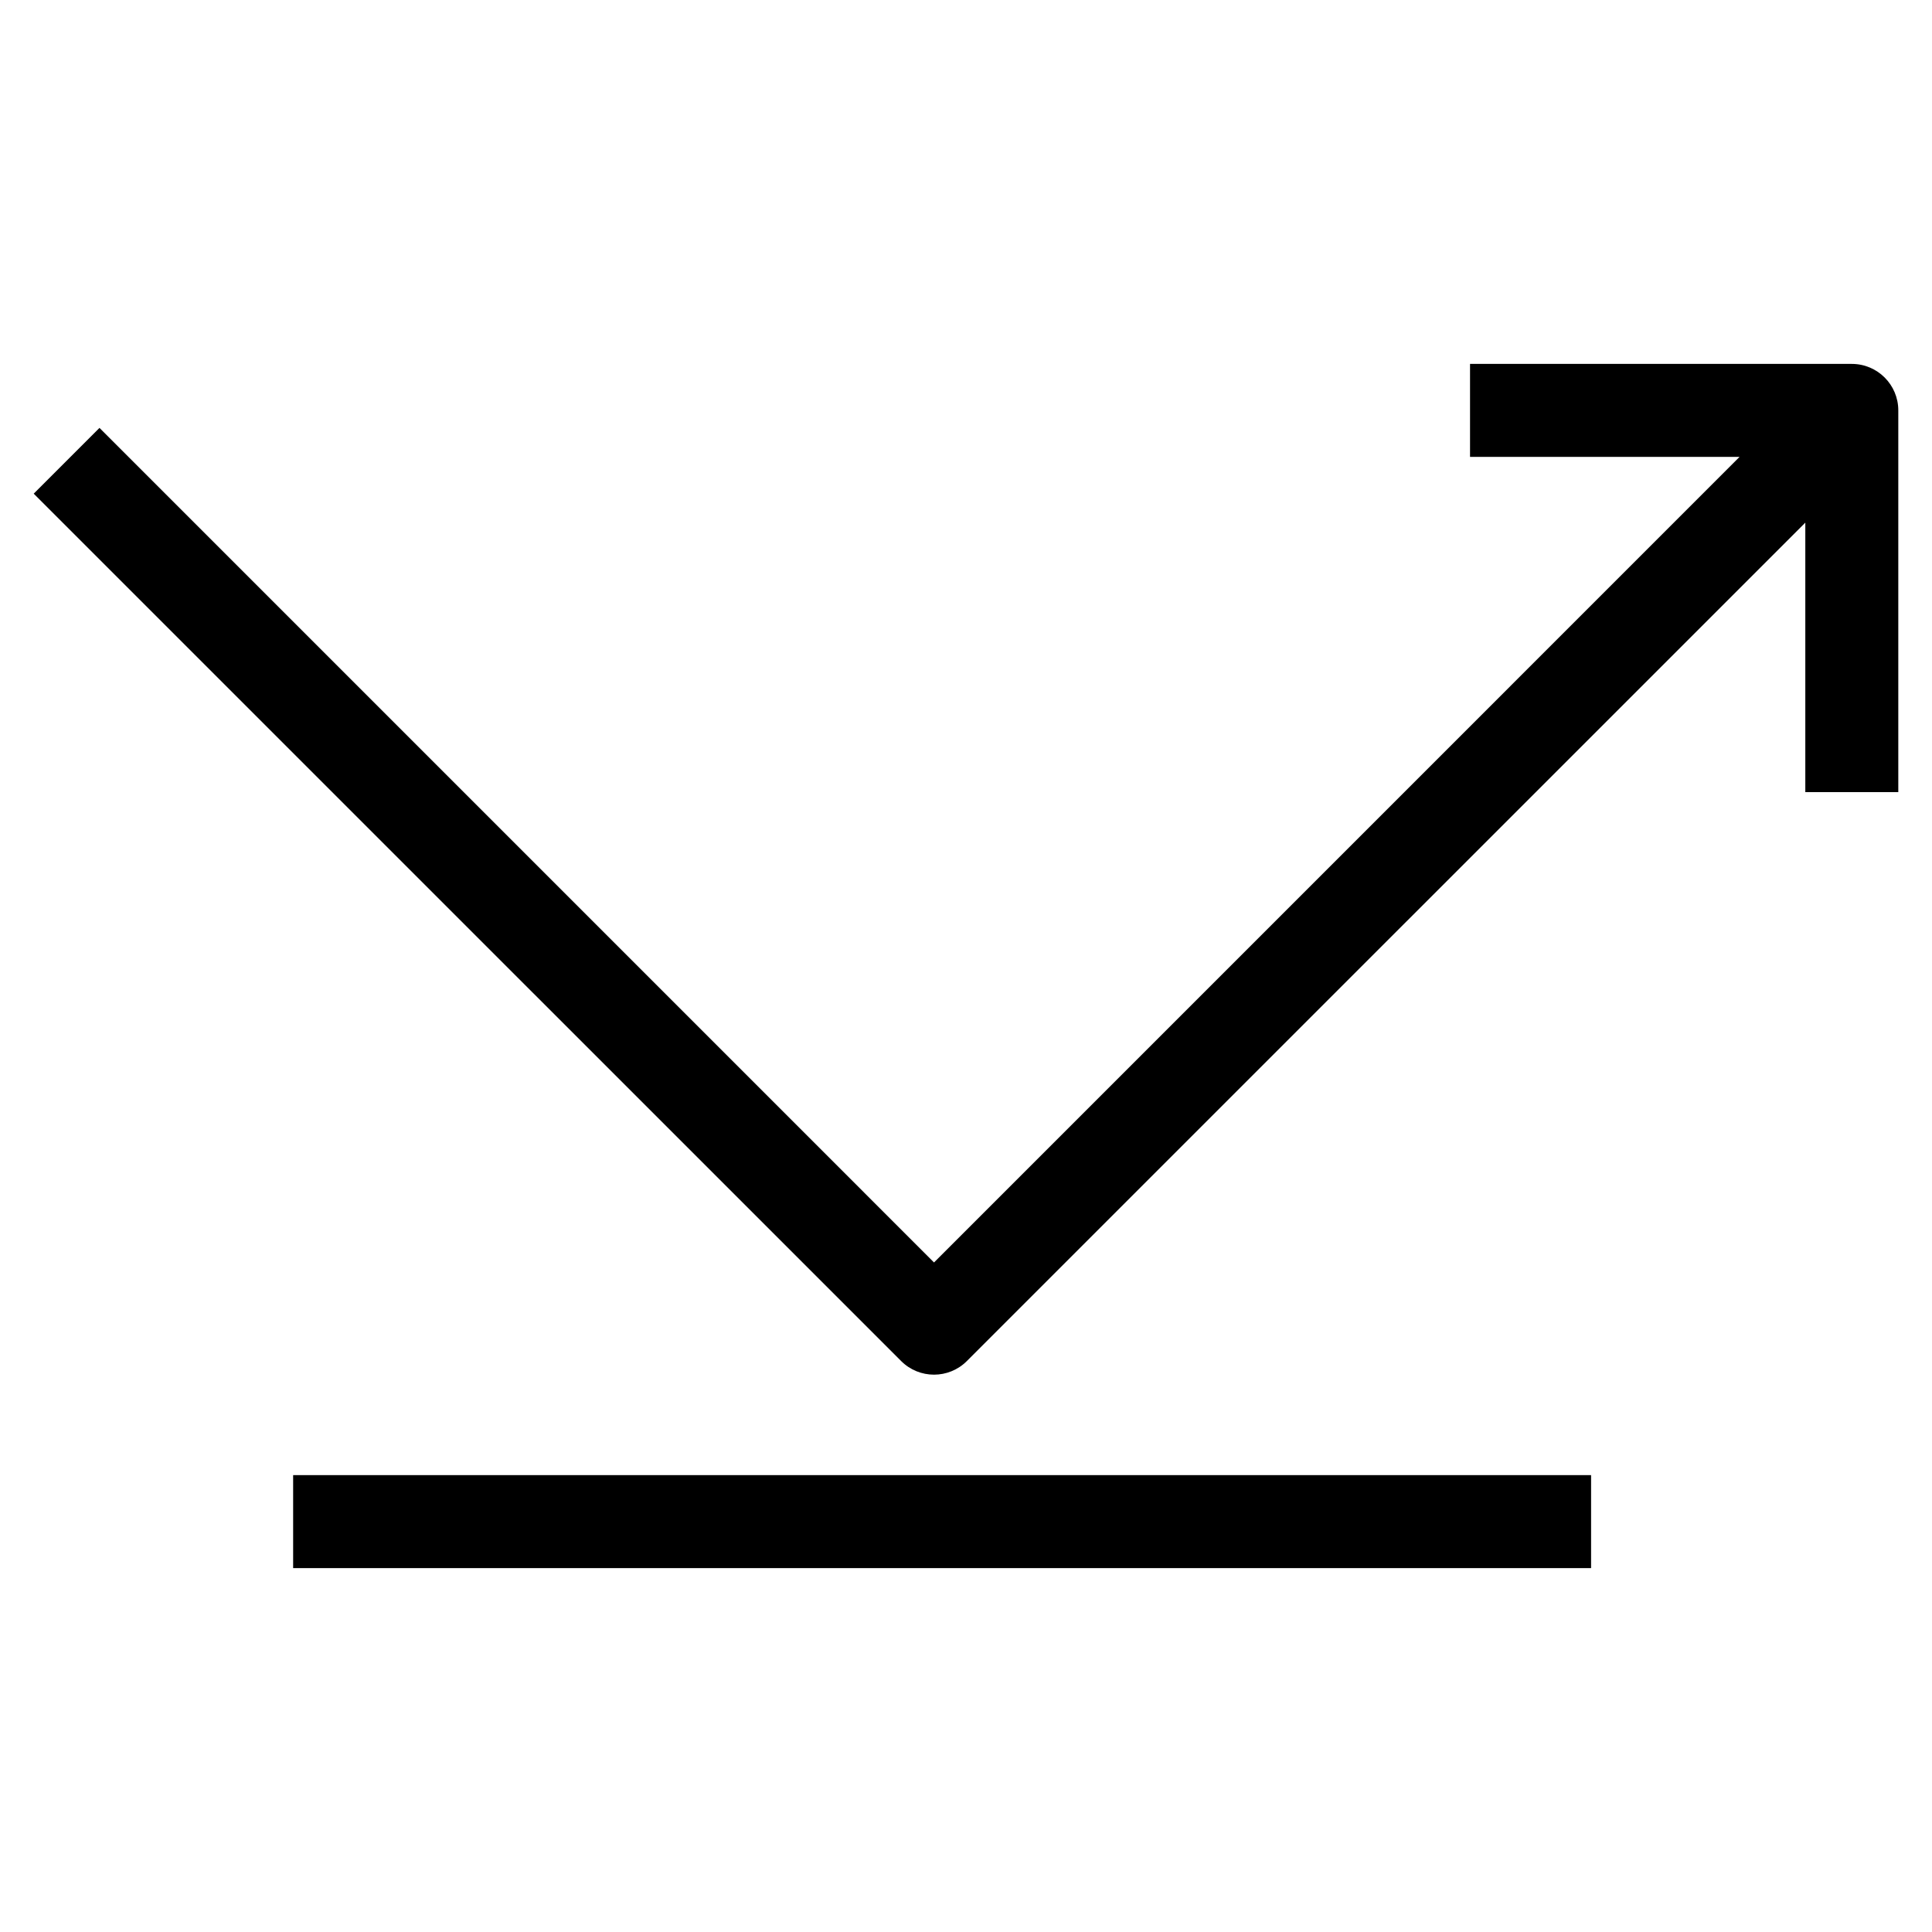 <svg xmlns="http://www.w3.org/2000/svg" width="512" viewBox="0 0 512 512" height="512" id="Layer_1"><path fill-rule="evenodd" d="m77.683 415.56h343.97v-24.636h-343.97zm425.384-306.804v101.163h-24.641v-71.414l-222.198 222.188c-2.403 2.403-5.559 3.607-8.704 3.607-3.156 0-6.307-1.204-8.709-3.607l-229.882-229.867 17.428-17.428 221.163 221.168 213.478-213.489h-71.429v-24.637h101.173c6.804 0 12.321 5.518 12.321 12.316z" clip-rule="evenodd"></path></svg>
